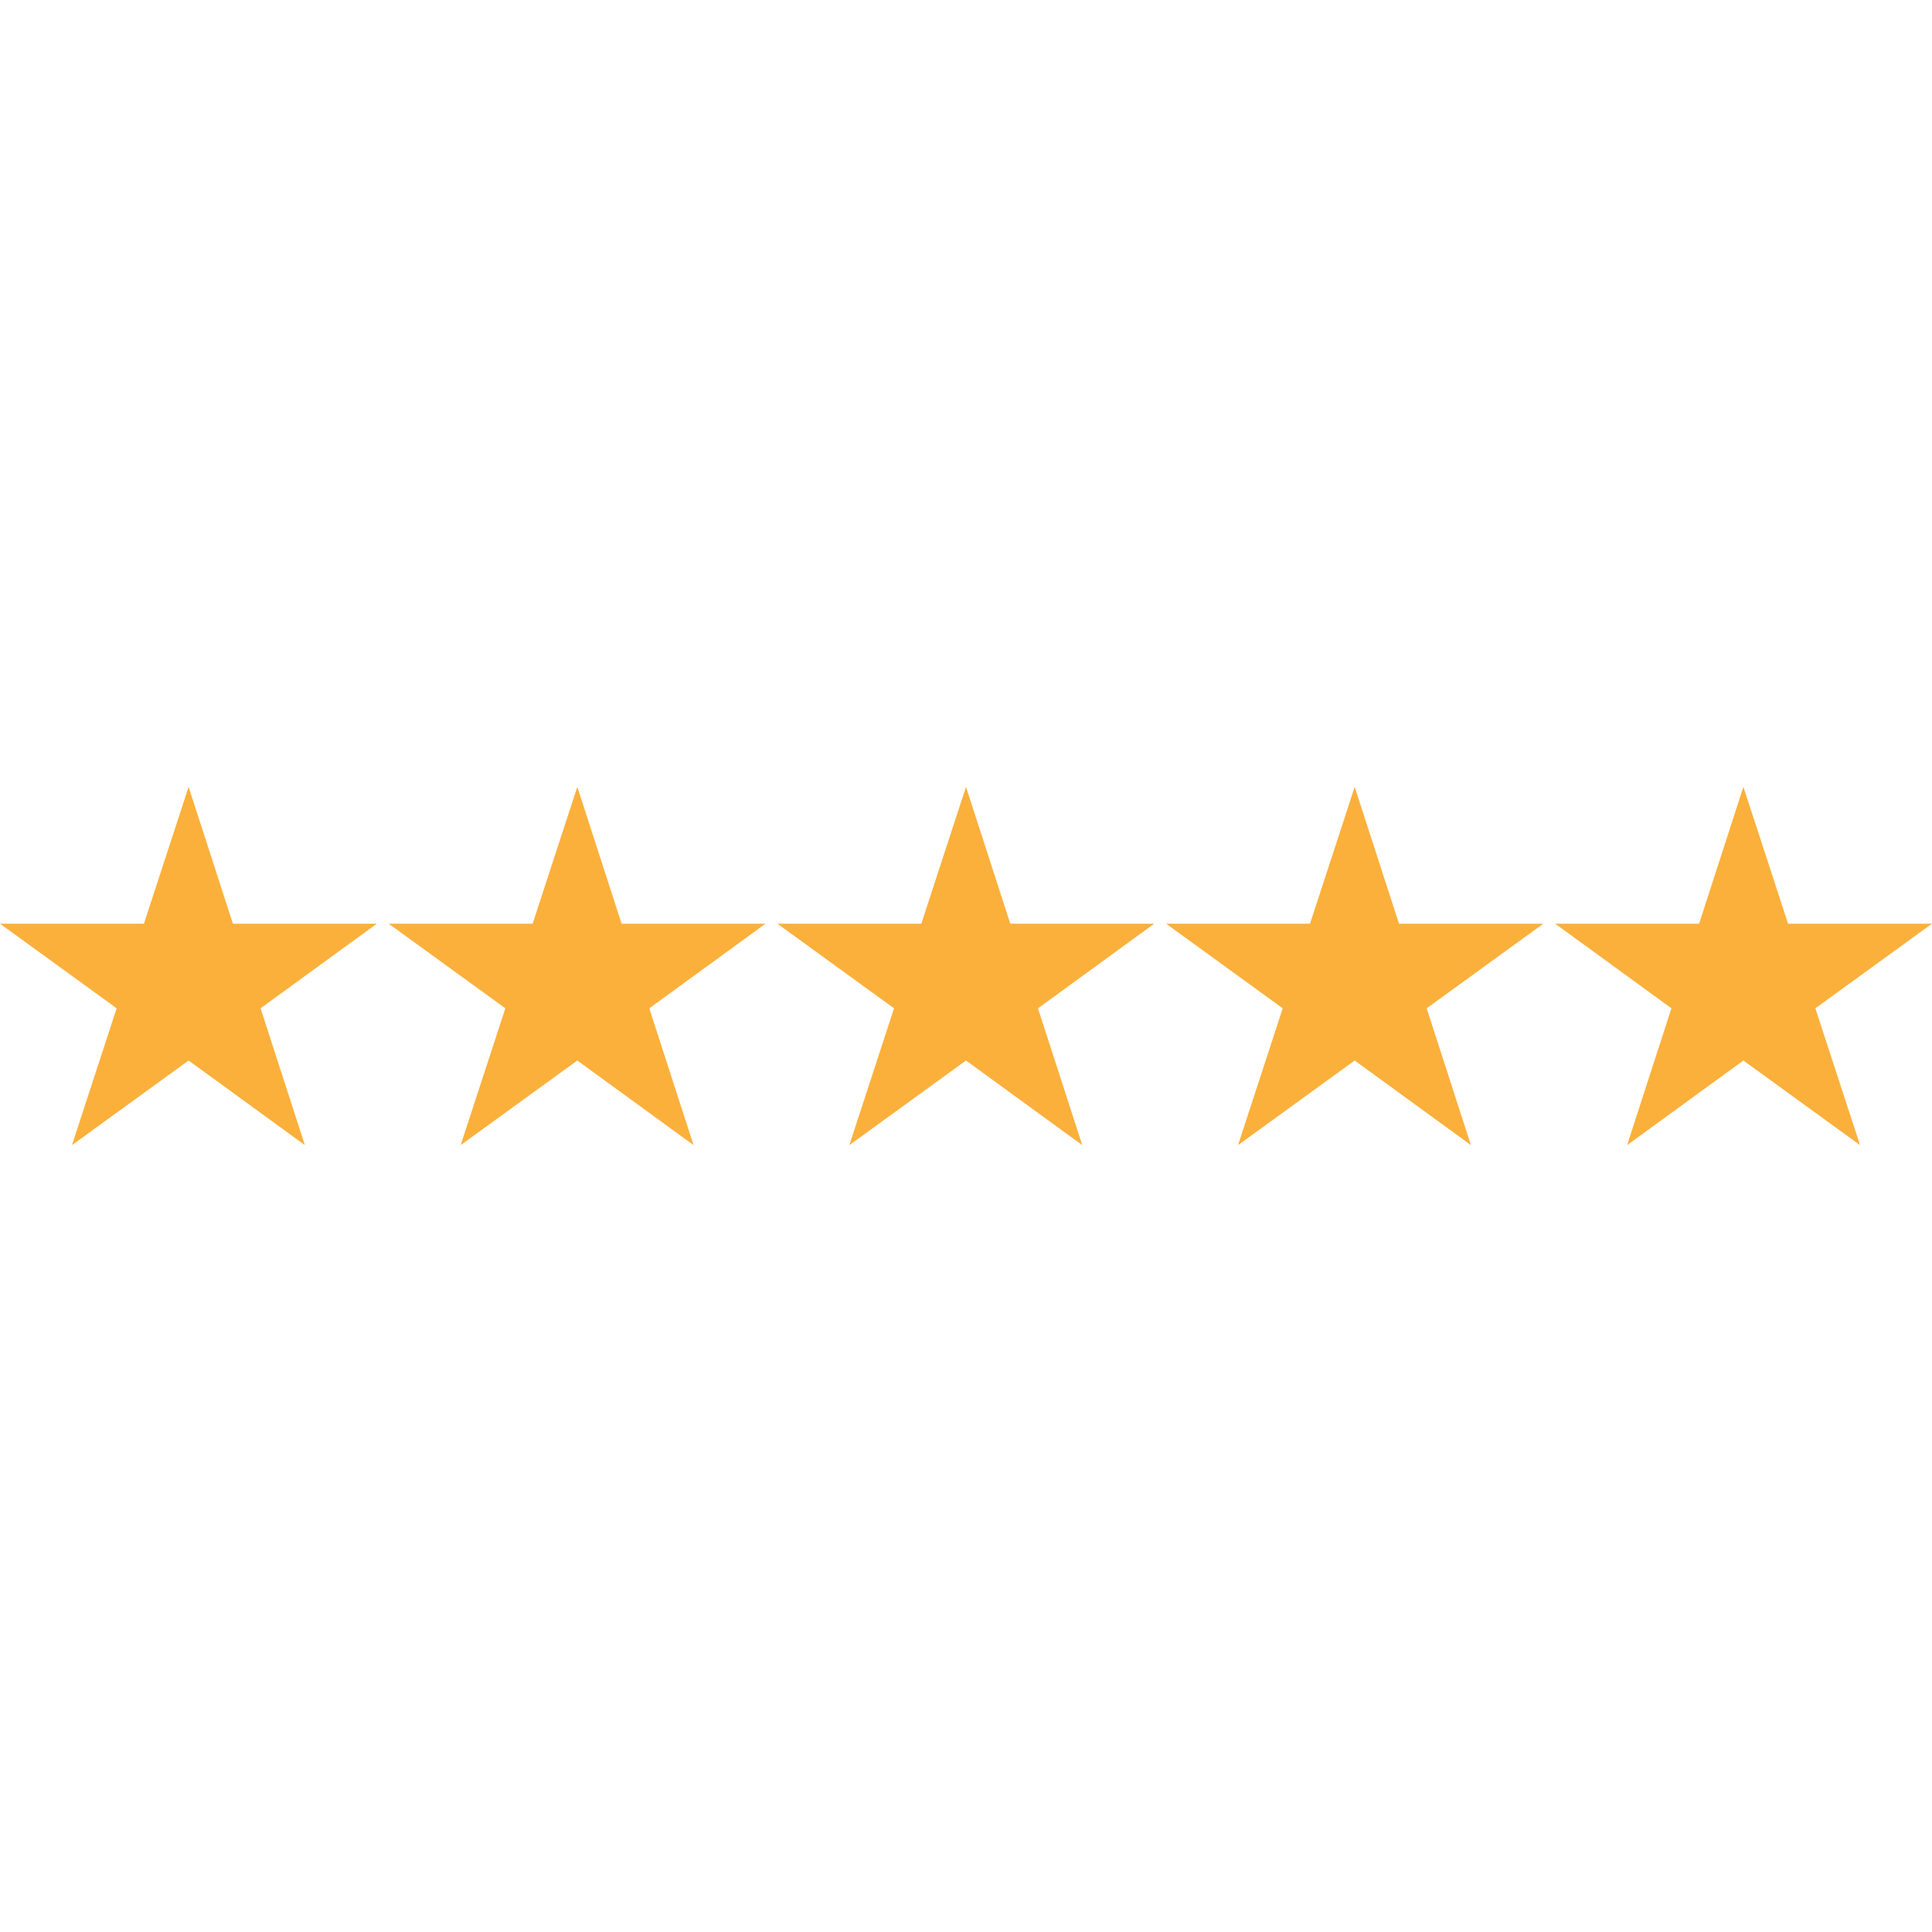 <svg xmlns="http://www.w3.org/2000/svg" id="Ebene_1" viewBox="0 0 488.6 488.6"><defs><style> .st0 { fill: #fbb03b; } </style></defs><polygon class="st0" points="146 268.2 116.5 289.6 127.8 255 98.3 233.6 134.7 233.6 146 199 157.2 233.6 193.6 233.6 164.2 255 175.4 289.6 146 268.2"></polygon><polygon class="st0" points="47.7 268.2 18.2 289.6 29.5 255 0 233.6 36.4 233.6 47.7 199 58.9 233.6 95.3 233.6 65.9 255 77.1 289.6 47.7 268.2"></polygon><polygon class="st0" points="244.3 268.2 214.8 289.6 226.1 255 196.6 233.6 233 233.6 244.3 199 255.5 233.6 291.9 233.6 262.5 255 273.7 289.6 244.3 268.2"></polygon><polygon class="st0" points="342.6 268.2 313.1 289.6 324.4 255 294.9 233.6 331.3 233.6 342.6 199 353.8 233.6 390.3 233.6 360.8 255 372 289.6 342.6 268.2"></polygon><polygon class="st0" points="440.9 268.2 411.5 289.6 422.7 255 393.3 233.6 429.7 233.6 440.9 199 452.2 233.6 488.6 233.6 459.1 255 470.4 289.6 440.9 268.2"></polygon></svg>